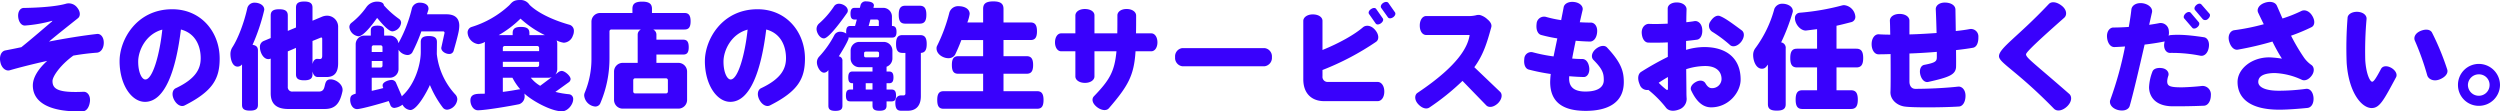 <svg xmlns="http://www.w3.org/2000/svg" width="854.26" height="38.063" viewBox="0 0 854.26 38.063">
  <path id="title_other" d="M-402.56-19.72c.04-1.96-1.04-3.2-2.28-3.08-5.28.6-11.04,1.56-16.44,2.6,2.8-2.36,6.52-5.28,9.92-8,.88-.72.84-2.24-.28-3.6a3.62,3.62,0,0,0-3.72-1.36c-2.36.72-7.2,1.36-14.56,1.48-1.16,0-2.08,1.24-1.88,3.12.2,1.84,1.24,3,2.4,2.88a46.926,46.926,0,0,0,9-1.56c.32-.08.36-.08.12.2-2.16,1.8-6.64,5.72-10.44,8.76-2,.44-3.88.8-5.52,1.12-1.32.28-2.12,1.92-1.64,4.04.44,2.08,1.96,3.12,3.24,2.72,3.16-.92,7.88-2.12,12.76-3.2-3.12,2.76-4.92,5.76-4.92,8.4,0,6.04,6.24,9.16,17.04,8.84,1.28-.04,2.24-1.36,2.48-3.4.2-2-.88-3.32-2.16-3.28-8.8.4-10.64-.96-10.64-3.68,0-1.52,2.6-5.4,7.12-8.68a80.7,80.7,0,0,1,8.04-1C-403.68-16.48-402.6-17.72-402.56-19.72Zm39.6,5.32c0-9-6.28-16.84-16.2-16.84-12.24,0-18,10.48-18,17.72,0,8.04,4.08,13.92,8.68,13.92,6.88,0,10.6-10.92,12.28-24.72,5.2,1.36,6.76,5.96,6.76,9.8,0,3.48-1.52,6.96-8.48,10.24-1.16.52-1.56,2.16-.6,4,.92,1.72,2.4,2.48,3.56,1.92C-365.28-3.24-362.96-7.52-362.96-14.4Zm-19.6-9.88c-.88,8.44-3.28,17.04-5.8,17.04-1.16,0-2.44-2.32-2.44-6.12C-390.8-17-388.32-22.72-382.56-24.28Zm61.6,20.56c0-1.92-2.28-3.56-4.08-3.56-3,0-.96,4.16-4,4.16h-8.92a1.5,1.5,0,0,1-1.72-1.64V-16.84l2.8-1.2V-9c0,1.36.68,2.04,2.8,2.04s2.84-.68,2.84-2.04v-1c.24,1.2.88,1.92,1.8,1.92h3c2.76,0,3.96-1.64,3.96-4.72V-25a3.794,3.794,0,0,0-3.84-4.04,4.673,4.673,0,0,0-1.68.36l-3.24,1.36V-31.8c0-1.36-.72-2.08-2.84-2.08s-2.8.72-2.8,2.08V-25l-2.8,1.16v-5.24c0-1.44-.76-2.16-2.92-2.16-2.2,0-2.92.72-2.92,2.16v7.68L-348-20.36a2.128,2.128,0,0,0-1.2,2.12c0,1.6,1.08,4.04,2.88,4.04a1.658,1.658,0,0,0,.64-.12l.16-.08V-2.52c0,3.52,1.88,5.36,5.96,5.36h12.52c3.6,0,5.16-1.92,6.04-6.04A2.113,2.113,0,0,0-320.96-3.72Zm-26.76-27.4c0-1.6-1.84-2.36-3.2-2.36a2.513,2.513,0,0,0-2.56,1.72c-1.12,5.12-3.2,10.56-5.16,13.56a4.272,4.272,0,0,0-.64,2.32c0,1.48.56,4.24,2.44,4.24a1.894,1.894,0,0,0,1.52-.76V1.44c0,1.32.68,1.96,2.72,1.96s2.72-.64,2.72-1.96V-17.12c0-1.12-.48-1.76-1.84-1.96a66.567,66.567,0,0,0,3.96-11.76C-347.76-30.92-347.72-31-347.72-31.12Zm19.8,15.76c0,.72-.2,1.16-.84,1.12l-.84-.04c-.84-.04-1.4.68-1.64,1.76V-20.4l2.96-1.2c.2,0,.36.16.36.44Zm26.96-11.2a1.62,1.62,0,0,0-.68-1.36,31.15,31.15,0,0,1-5.2-4.64c-.08-1.04-1.36-1.28-2.2-1.28A4.464,4.464,0,0,0-312.8-32a24.976,24.976,0,0,1-5.12,5.4,1.828,1.828,0,0,0-.72,1.48A3.569,3.569,0,0,0-315.52-22c1.84,0,5.4-4.88,6.36-6.28.96,1.08,3.72,4.6,5.24,4.6A3.355,3.355,0,0,0-300.96-26.56Zm19.88,1c0-2.84-1.72-3.96-4.48-3.96h-6.56l.48-1.56a1.108,1.108,0,0,0,.04-.36c0-1.48-1.6-2.04-2.84-2.04a2.746,2.746,0,0,0-2.8,1.8,46.766,46.766,0,0,1-4.64,12.04,2.951,2.951,0,0,0-2.96-2.6h-1.92v-1.72c0-1.12-.6-1.68-2.28-1.68-1.72,0-2.28.56-2.28,1.68v1.72h-2.16a2.971,2.971,0,0,0-3,3V-2.4c-1.16.4-1.88.56-1.88,2.12,0,1.4.76,3.16,2.36,3.16,1.44,0,8.88-2.12,10.8-2.76l.52,1.24a1.468,1.468,0,0,0,1.4,1.12,5.546,5.546,0,0,0,2.8-1.12A3.326,3.326,0,0,0-297.8,3.2c2.36,0,5.88-6.68,6.68-8.56a34.67,34.67,0,0,0,4.48,7.8,1.846,1.846,0,0,0,1.48.64,3.914,3.914,0,0,0,3.4-3.52,2.407,2.407,0,0,0-.64-1.64,24.259,24.259,0,0,1-6.36-13.84l.04-4.12c0-1.36-.72-2.04-2.76-2.04-2.08,0-2.76.68-2.76,2.04v3.36c0,4.44-2.04,11-6.08,14.8a1.411,1.411,0,0,0-.36.44l-1.96-4.52a1.618,1.618,0,0,0-1.56-1.12c-1,0-3.08.68-3.08,1.84a1.855,1.855,0,0,0,.16.76l.08.16c-1.28.36-2.64.68-3.96.96V-7.84h6.16a2.971,2.971,0,0,0,3-3V-17.4a3.88,3.88,0,0,0,3,1.8,1.962,1.962,0,0,0,1.68-.84,55.2,55.2,0,0,0,3.12-7.24h7.4a.483.483,0,0,1,.52.52l-1.12,5.12c0,1.24,1.56,2.08,2.68,2.08a1.485,1.485,0,0,0,1.52-1c.52-1.8,1.48-5.16,1.8-6.96A12.592,12.592,0,0,0-281.08-25.56Zm-26.24,8.92H-311v-1.64a.632.632,0,0,1,.64-.64h2.4a.632.632,0,0,1,.64.64Zm0,4.68a.632.632,0,0,1-.64.64H-311v-2.24h3.68Zm65.4-11.84a2.11,2.11,0,0,0-1.44-2.12c-7.12-2-11.64-4.76-13.72-6.84a3.658,3.658,0,0,0-3.32-1.64c-2.12,0-2.64.76-3.56,1.76a33.322,33.322,0,0,1-13,7.48,1.979,1.979,0,0,0-1.28,1.92,4.194,4.194,0,0,0,3.72,3.92,6.467,6.467,0,0,0,2.24-.76,3.94,3.94,0,0,0-.08.68v17c-1.88.16-4.92-.44-4.92,2.32,0,1.48.92,3.36,2.56,3.36,2.6,0,11.08-1.44,14.12-2.08a2.788,2.788,0,0,0,1.84-2.92,3.587,3.587,0,0,0-.08-.72c2.68,2.52,9.2,6.08,12.84,6.08,1.92,0,3.84-2.28,3.84-4.16A1.6,1.6,0,0,0-243.6-2.2a30.2,30.2,0,0,1-4.64-.8l4.44-3.2a1.509,1.509,0,0,0,.76-1.16c0-1.08-1.96-2.8-3.04-2.8a2,2,0,0,0-1.16.44l-1,.76a3.049,3.049,0,0,0,.64-1.88V-19.4a2.923,2.923,0,0,0-.24-1.2,7.832,7.832,0,0,0,2.48.8,3.444,3.444,0,0,0,3.08-2.4A3.655,3.655,0,0,0-241.92-23.8Zm-9.92,1.4h-5.28v-.68c0-1.4-.72-2.12-2.88-2.12s-2.84.72-2.84,2.12v.68h-4.76a35.921,35.921,0,0,0,7.44-5.64A34.294,34.294,0,0,0-251.84-22.4Zm-1.96,5.48h-12.4v-1.12a.632.632,0,0,1,.64-.64h11.12a.632.632,0,0,1,.64.64Zm4.32,8.88-3.96,2.96a11.654,11.654,0,0,1-3.2-2.76h6.04A3.284,3.284,0,0,0-249.48-8.04Zm-4.32-4.12a.632.632,0,0,1-.64.64H-266.2v-1.76h12.4Zm-6.44,8.28h-.36c-1.76.32-3.6.64-5.6.88V-7.84h3.28A19.755,19.755,0,0,0-260.24-3.88Zm58.2-23.24c0-2.12-.72-2.84-2.08-2.84h-11.12v-1.4c0-1.64-.84-2.48-3.36-2.48s-3.32.84-3.32,2.48v1.4h-11a2.971,2.971,0,0,0-3,3v12.4a29.813,29.813,0,0,1-2.28,11.8,2.4,2.4,0,0,0-.2,1.04A4.173,4.173,0,0,0-234.68,2a1.837,1.837,0,0,0,1.72-.96,38.787,38.787,0,0,0,3.2-15.64v-9.08a.632.632,0,0,1,.64-.64H-219a1.937,1.937,0,0,0-1.12,1.68v9.72h-5.08a2.971,2.971,0,0,0-3,3V-.28a2.971,2.971,0,0,0,3,3h18.96a2.971,2.971,0,0,0,3-3V-9.92a2.971,2.971,0,0,0-3-3h-7.48v-2.84h9.16c1.24,0,1.88-.6,1.88-2.52s-.64-2.56-1.88-2.56h-9.16v-1.8a1.937,1.937,0,0,0-1.12-1.68h10.72C-202.76-24.32-202.04-25-202.04-27.12Zm-7.76,24a.632.632,0,0,1-.64.64H-221a.632.632,0,0,1-.64-.64V-7a.632.632,0,0,1,.64-.64h10.56a.632.632,0,0,1,.64.64Zm46.84-11.28c0-9-6.28-16.84-16.2-16.84-12.24,0-18,10.48-18,17.72,0,8.04,4.08,13.92,8.68,13.92,6.88,0,10.6-10.92,12.28-24.72,5.2,1.36,6.76,5.96,6.76,9.8,0,3.48-1.52,6.96-8.48,10.24-1.16.52-1.56,2.16-.6,4,.92,1.72,2.4,2.48,3.56,1.92C-165.28-3.24-162.96-7.52-162.96-14.4Zm-19.6-9.88c-.88,8.44-3.28,17.04-5.8,17.04-1.16,0-2.44-2.32-2.44-6.12C-190.8-17-188.32-22.72-182.56-24.28Zm61.08-5.08c0-2.28-.76-3.08-2.28-3.08h-4.92c-1.52,0-2.24.8-2.24,3.08s.72,3.04,2.24,3.04h4.92C-122.24-26.32-121.48-27.08-121.48-29.36Zm.12,10c0-2.28-.76-3.04-2.24-3.04h-6.04c-1.48,0-2.2.76-2.2,3.04s.72,3.04,2.2,3.04h1V-2.44a.6.6,0,0,1-.68.64h-.84c-.8,0-1.92.48-1.92,2.48,0,2.08.64,2.76,2,2.76h2.24c3.16,0,4.48-2.08,4.48-5V-16.32C-122.04-16.4-121.36-17.2-121.36-19.36Zm-26.96-11.4c0-1.4-1.76-2.36-3-2.36a1.943,1.943,0,0,0-1.68.84,28.853,28.853,0,0,1-5.2,5.96,2.486,2.486,0,0,0-.8,1.84c0,1.28,1.12,3.2,2.52,3.2,1.8,0,6.88-7.24,7.92-8.72A1.427,1.427,0,0,0-148.32-30.76Zm16.64,7.24c0-1.48-.52-2-1.48-2h-.08v-3.2a2.971,2.971,0,0,0-3-3h-3.32l.16-.8c0-1.2-1.68-1.4-2.6-1.4a1.761,1.761,0,0,0-2,1.4l-.2.8h-1.76c-.96,0-1.44.52-1.44,2,0,1.52.48,2,1.44,2h.72l-.6,2.2h-1.6c-.96,0-1.44.52-1.44,2a2.648,2.648,0,0,0,.04.6,3.727,3.727,0,0,0-2.04-.64,2.2,2.2,0,0,0-2,1.08,33.6,33.6,0,0,1-5.24,7.44,2.82,2.82,0,0,0-.76,2c0,1.24,1.04,3.48,2.48,3.48a1.857,1.857,0,0,0,1.44-.92V1.72c0,1.2.6,1.76,2.4,1.76s2.4-.56,2.4-1.76V-13.52a1.468,1.468,0,0,0-1.24-1.64c.64-.96,3.36-5.4,3.36-6.28v-.2a2.421,2.421,0,0,0,.6.08h14.28C-132.2-21.56-131.68-22.04-131.68-23.52Zm-.16,21.76c0-1.52-.52-2.04-1.52-2.04h-1.72V-5.96h.88c.96,0,1.48-.48,1.48-2,0-1.48-.52-2-1.48-2h-.88V-11.6a3,3,0,0,0,2-2.84v-2.64a2.971,2.971,0,0,0-3-3h-8.28a2.971,2.971,0,0,0-3,3v2.64a2.971,2.971,0,0,0,3,3h4.48v1.48h-6.84c-.96,0-1.44.52-1.44,2,0,1.52.48,2,1.44,2h.2V-3.8h-.96c-1,0-1.48.52-1.48,2.04s.48,2,1.48,2h7.6V1.68c0,1.2.6,1.76,2.4,1.76s2.4-.56,2.4-1.76V.24h1.72C-132.36.24-131.84-.24-131.84-1.76Zm-5.88-23.76h-3.48l.6-2.2h2.24a.632.632,0,0,1,.64.64Zm.08,10.2c0,.36-.28.52-.64.52h-3.84c-.36,0-.64-.16-.64-.52v-.92c0-.36.28-.52.64-.52h3.84c.36,0,.64.16.64.52ZM-139.88-3.8h-2.32V-5.96h2.32ZM-81.44-.24c0-2.24-.76-3-2.2-3H-95.12V-9.2h7.88c1.48,0,2.24-.72,2.24-3,0-2.24-.76-3-2.24-3h-7.88v-5.52h9.24c1.44,0,2.2-.72,2.2-3,0-2.24-.76-3-2.2-3h-9.24v-4.64c0-1.68-.88-2.56-3.48-2.56-2.64,0-3.48.88-3.48,2.56v4.64h-5.4a12.669,12.669,0,0,0,.8-2.92c0-1.88-2.04-2.64-3.64-2.64a3.124,3.124,0,0,0-3.28,2.12,56.218,56.218,0,0,1-4.24,11.48,1.751,1.751,0,0,0-.16.84c0,1.96,2.24,3.32,4,3.32a2.6,2.6,0,0,0,2.32-1.16c.72-1.48,1.44-3.12,2.16-5.04h7.44v5.52h-8.48c-1.48,0-2.2.76-2.2,3,0,2.28.72,3,2.2,3h8.48v5.96h-13.48c-1.48,0-2.2.76-2.2,3,0,2.28.72,3,2.2,3h31.92C-82.2,2.76-81.44,2.04-81.44-.24Zm38.92-19.68c0-1.84-.92-3.08-2.08-3.08h-5.24c.04-1.8.04-3.84.04-6.08,0-1.24-1.32-2.24-3.2-2.24-1.92-.04-3.2.96-3.2,2.16,0,2.32,0,4.36-.04,6.16h-7.8v-6.16c0-1.24-1.32-2.16-3.28-2.16-1.92,0-3.24.96-3.24,2.24V-23h-4.88c-1.16,0-2.08,1.24-2.08,3.08,0,1.8.92,3.04,2.08,3.04h4.88v8.6c0,1.2,1.32,2.2,3.28,2.2,1.92,0,3.24-1,3.24-2.2v-8.6h7.52c-.64,7-2.44,9.92-7.68,15.36-.92.96-.56,2.48,1.04,3.72,1.56,1.2,3.24,1.32,4.04.4C-52.4-5.16-50.52-8.72-50-16.88h5.4C-43.44-16.88-42.52-18.12-42.52-19.92ZM-3.4-14.88a2.858,2.858,0,0,0-2.48-3.08H-34.04a2.831,2.831,0,0,0-2.44,3.08,2.874,2.874,0,0,0,2.44,3.12H-5.88A2.9,2.9,0,0,0-3.4-14.88ZM38.64-30.2,36.4-33.4c-.32-.44-1.08-.48-1.84.04-.72.52-.92,1.24-.6,1.68l2.28,3.2c.32.44,1.04.48,1.8-.04C38.76-29.04,38.96-29.76,38.64-30.2Zm-4.16,2.08-2.24-3.2c-.32-.48-1.08-.48-1.84.08-.72.48-.92,1.2-.6,1.64l2.24,3.2c.32.48,1.08.48,1.8-.04S34.8-27.68,34.48-28.12Zm.52,25c0-1.96-1-3.28-2.28-3.28H15.52a1.74,1.74,0,0,1-1.64-1.96v-2.12A91.647,91.647,0,0,0,32.2-20.12c1.08-.76,1-2.52-.36-4.08-1.36-1.6-3.12-1.72-4.12-.88-2.92,2.52-8.12,5.44-13.84,7.76v-9.96c0-1.24-1.32-2.2-3.32-2.2-1.88,0-3.24,1-3.24,2.24V-7.32c0,4.96,2.96,7.48,7.12,7.48H32.72C34,.16,35-1.12,35-3.12Zm39.56.08-8.8-8.4c3.04-4.16,4.32-8.24,5.8-13.68.24-.84-.24-1.8-1.32-2.68a6.06,6.06,0,0,0-2.6-1.48,3.34,3.34,0,0,0-1.4.12,10.785,10.785,0,0,1-2.88.24H49.32c-1.24,0-2.2,1.32-2.2,3.24,0,2,.96,3.24,2.2,3.24H64.16c-.56,3.68-3.32,10.08-17.8,19.76-1.04.68-1.12,2.4.2,3.84s2.84,1.88,3.88,1.16A81.931,81.931,0,0,0,61.72-6.76L69.84,1.6c.88.88,2.52.68,4-.72C75.2-.48,75.48-2.16,74.56-3.04Zm42.28-3.32c0-3.72-.92-6.68-5.72-11.8-.8-.88-2.4-.72-3.88.52-1.44,1.24-1.64,2.8-.8,3.68C109.64-10.72,110-9.36,110-7c0,2.08-1.6,3.88-6.28,3.88-4.2,0-5.56-1.84-5.56-4.4a6.81,6.81,0,0,1,.04-.84c1.76.16,3.44.24,4.92.28,1.16.04,2.08-1.24,1.92-3.08-.2-1.88-1.12-3.04-2.32-3.08-1.08,0-2.28-.04-3.52-.16.32-1.84.76-3.92,1.2-6.08,1.76.16,3.4.24,4.88.28,1.24,0,2.28-1.2,2.44-3.16.2-1.96-.8-3.28-2.08-3.32q-1.8,0-3.84-.12c.32-1.4.64-2.8.96-4.16.28-1.2-.84-2.52-2.88-2.76-1.92-.24-3.4.6-3.6,1.84-.24,1.36-.56,2.84-.84,4.36a39.227,39.227,0,0,1-5.24-1.12,2.559,2.559,0,0,0-3.16,2.4c-.24,1.96.36,3.48,1.6,3.8a50.714,50.714,0,0,0,5.48,1.16c-.44,2.12-.88,4.2-1.28,6.16a55.57,55.57,0,0,1-7.2-1.44,2.357,2.357,0,0,0-2.8,2.32c-.24,1.88.36,3.28,1.48,3.6a67.933,67.933,0,0,0,7.56,1.52,25.579,25.579,0,0,0-.2,2.72c0,7.36,4.92,9.88,12.16,9.88C110.88,3.48,116.84,1.04,116.84-6.36Zm40.28-17.68c-4.36-3.24-5.88-4.24-7.44-4.88-1.04-.4-2.28.32-3.24,1.84a2.438,2.438,0,0,0,.6,3.52,43.009,43.009,0,0,1,6.16,4.6c.92.76,2.52.36,3.72-1.12C158.12-21.64,158.16-23.28,157.12-24.04ZM156.76-7.2c0-7.2-4.72-11.12-12.44-11.12a22.1,22.1,0,0,0-6.2.96V-20.4c1.4-.16,2.64-.28,3.72-.44,1.2-.16,1.96-1.6,1.8-3.52-.12-1.88-1.36-2.96-2.56-2.84-.84.16-1.84.28-2.88.4,0-1.6.04-3.08.08-4.32.08-1.24-1.16-2.36-3.12-2.44s-3.32.84-3.32,2.08v5.16c-2.36.12-4.6.16-6.32.08-1.28-.08-2.6,1.08-2.56,3,.08,2.04,1,3.36,2.24,3.4,2.04.04,4.32.04,6.68-.08v4.96a99.55,99.55,0,0,0-9.12,5.12c-1.12.72-1.32,2.44-.48,4.32a2.644,2.644,0,0,0,2.96,1.84,36.8,36.8,0,0,1,5.96,6c.8,1.12,2.44,1.48,4.44.72a3.853,3.853,0,0,0,2.68-3.68c-.04-.52-.08-1.28-.08-2.24,0-.72-.04-3.84-.08-7.88a21.387,21.387,0,0,1,6.52-1.08c3.52,0,5.56,1.68,5.56,4.48a3.186,3.186,0,0,1-3.32,3.08c-.64,0-1.4-.28-2.2-1.68-.52-.88-1.8-1.24-3.24-.44-1.4.76-2.04,1.92-1.64,2.84,2.08,4.48,4.48,5.84,6.84,5.84C152.68,2.28,156.76-2.88,156.76-7.2ZM131.92-4.04c0,.36-.24.48-.52.28a21.708,21.708,0,0,1-2.64-2.36c1.04-.68,2.08-1.36,3.16-1.96Zm66.72-10.52c0-2.4-.8-3.2-2.36-3.2h-6.76V-25.6c1.64-.36,3.36-.8,5.2-1.28a1.838,1.838,0,0,0,1.24-1.84,4.274,4.274,0,0,0-3.84-3.92,2.783,2.783,0,0,0-.64.08,81.262,81.262,0,0,1-14.64,2.52,1.759,1.759,0,0,0-1.52,1.88c0,1.88,1.76,4.2,3.72,4.2l3.84-.48v6.68h-6.84c-1.56,0-2.32.8-2.32,3.2s.76,3.2,2.32,3.2h6.84v7.8h-5c-1.56,0-2.32.8-2.32,3.2s.76,3.2,2.32,3.2h16.56c1.56,0,2.36-.8,2.36-3.2s-.8-3.2-2.36-3.2h-4.92v-7.8h6.76C197.84-11.36,198.64-12.16,198.64-14.56ZM174.6-30.6c0-1.72-2-2.52-3.48-2.52a2.87,2.87,0,0,0-2.84,1.76A39.992,39.992,0,0,1,161.84-18a3.843,3.843,0,0,0-.8,2.48c0,1.72.88,4.6,3,4.6,1.12,0,1.44-.68,2.04-1.4V1.2c0,1.48.76,2.2,3.04,2.2s3.04-.72,3.04-2.2V-17.84a1.864,1.864,0,0,0-1.56-2.08,67.529,67.529,0,0,0,3.92-10.24A1.438,1.438,0,0,0,174.6-30.6ZM238-21.76a2.55,2.55,0,0,0-2.88-2.72c-1.24.24-2.88.48-4.84.68-.04-2.64-.08-5.32-.12-7.36-.04-1.32-1.36-2.28-3.4-2.36s-3.36,1-3.32,2.28c.12,2.56.2,5.24.28,8.12-2.88.2-6.04.4-9.28.48v-4.68c0-1.32-1.36-2.32-3.36-2.32-2.04,0-3.36,1.04-3.32,2.36.04.6.08,2.36.12,4.72-1.32,0-2.6-.04-3.92-.12s-2.44,1.32-2.44,3.36,1.04,3.48,2.32,3.48c1.4,0,2.8-.04,4.16-.08.04,5.6.04,11.36-.04,12.76-.2,2.64,2.08,4.76,4.8,5.16,2.52.4,13,.36,18.6,0,1.32-.08,2.24-1.6,2.24-3.68s-1.28-3.28-2.56-3.12c-4.6.52-10.76.76-14.56.76-1.52,0-2.04-1.32-2.04-2.44v-9.64c3.32-.12,6.48-.32,9.36-.56v1.72c0,1.48-.32,1.96-4.28,2.72-1.12.2-1.8,1.56-1.36,3.36.44,1.76,1.56,2.72,2.68,2.48,7.2-1.6,9.24-2.48,9.52-4.92.04-.44.04-2.84,0-5.96,2.48-.28,4.48-.56,5.76-.8C237.4-18.28,238.04-19.76,238-21.76ZM269.04-2.32C257-12.84,254.28-14.64,254.28-15.84c0-.72,4.28-4.76,13.08-12.52,1-.92.84-2.76-.88-4.08-1.72-1.36-3.52-1.56-4.44-.56-10.44,11.08-16.96,15-17,17.8,0,2.28,6,4.88,18.76,17.92,1,1.04,2.84.8,4.48-.72C269.92.44,270.08-1.4,269.04-2.32Zm47.92-27.4-2.76-3.16c-.36-.4-1.08-.36-1.72.2-.68.6-.8,1.28-.44,1.72l2.68,3.16a1.315,1.315,0,0,0,1.76-.16C317.16-28.56,317.32-29.32,316.96-29.72Zm-3.64,2.92-2.76-3.24c-.36-.4-1.08-.36-1.76.24-.64.6-.8,1.32-.44,1.72l2.72,3.16c.36.44,1.12.36,1.76-.2C313.52-25.68,313.64-26.4,313.32-26.8Zm3.4,8.68c.36-1.96-.44-3.4-1.68-3.56-5.64-.84-8.64-.96-11.48-.72a3.136,3.136,0,0,0-.56.2,4.447,4.447,0,0,0,.08-1.64,2.819,2.819,0,0,0-3.16-2.68c-.96.2-2.2.4-3.56.6.36-1.6.68-3.04.96-4.24.32-1.32-.92-2.76-3.12-3.12-2.2-.32-3.76.72-3.92,2.12-.16,1.6-.48,3.64-.88,5.96-1.76.12-3.56.2-5.24.2-1.28,0-2.36,1.32-2.2,3.32.16,2.08,1.24,3.4,2.52,3.36s2.48-.12,3.64-.2A120.331,120.331,0,0,1,283.08-.28c-.48,1.28.44,2.84,2.52,3.44,2.08.56,3.76-.08,4.12-1.4,1.28-4.48,3.32-13.24,5.08-20.92,2.64-.32,4.88-.68,6.44-1a.676.676,0,0,0,.4-.12c-.04.32-.12.64-.16,1-.16,1.84.88,3,2.04,2.96a49,49,0,0,1,10.36.96C315.12-15.12,316.36-16.12,316.72-18.12Zm.72,16.24a2.879,2.879,0,0,0-2.96-3.16c-2.56.32-6.08.48-7.08.48-4.24,0-4.88-.52-4.88-2.16a7.583,7.583,0,0,1,.4-1.84c.32-1.04-.48-2.32-2.16-2.56s-3,.24-3.32,1.28a16.653,16.653,0,0,0-1.12,5.24c0,2.48,1.48,6.52,8.16,6.52,2.68,0,6.08,0,10.64-.2C316.44,1.64,317.44.16,317.44-1.88ZM352.52-1c-.16-2.04-1.28-3.2-2.56-3.04a70.8,70.8,0,0,1-9.28.64c-5.04,0-7.04-1.4-7.04-3s1.24-3,5.64-3.04a23.962,23.962,0,0,1,9.28,2.32c1,.44,2.36-.08,3.36-1.48,1.04-1.44.8-2.96-.12-3.6a10.194,10.194,0,0,1-2.48-2.44,66.347,66.347,0,0,1-4.48-7.56,63.153,63.153,0,0,0,7-2.92c1.12-.56,1.28-2.2.24-3.88-1-1.68-2.6-2.2-3.72-1.64a47.749,47.749,0,0,1-6.44,2.56c-.68-1.48-1.28-2.96-1.92-4.36-.52-1.2-2.2-1.68-4.16-1s-2.8,2.16-2.24,3.36q1.02,2.16,1.92,3.96a76.252,76.252,0,0,1-10.08,2.04c-1.28.16-2.28,1.64-1.8,3.64.52,2.04,1.72,3.24,3.04,3a109.238,109.238,0,0,0,11.8-2.76,60.8,60.8,0,0,0,3.24,5.84,34.238,34.238,0,0,0-4.32-.44c-6.16,0-10.84,4.04-10.84,8.4,0,4.76,3.2,9.48,14.28,9.48,2.8,0,6.88-.32,9.64-.6C351.8,2.32,352.64.92,352.52-1Zm45.68-9.68a88,88,0,0,0-5.2-12.6c-.6-1.08-2.12-1.28-3.88-.56-1.84.76-2.48,2.2-1.96,3.36a90.349,90.349,0,0,1,4.2,11.76c.36,1.32,2.04,2.24,4.08,1.52C397.52-7.96,398.64-9.36,398.2-10.68ZM380.72-8c.52-.96-.12-2.32-1.6-3.2-1.56-.88-2.96-.68-3.52.32-1.64,3.08-2.48,4.4-3.04,4.4-.72,0-2.04-2.52-2.36-7.32a123.078,123.078,0,0,1,.44-14.08c.12-1.28-1.12-2.36-3.04-2.48-1.92-.08-3.36.84-3.44,2a128.782,128.782,0,0,0-.32,15.32c.64,10.08,5.04,15.56,8.56,15.56C375.16,2.52,376.56-.28,380.72-8Zm35.52,2.64a7.239,7.239,0,0,0-7.16-7.2,7.138,7.138,0,0,0-7.2,7.2,7.094,7.094,0,0,0,7.16,7.12A7.2,7.2,0,0,0,416.24-5.36Zm-3.56,0A3.67,3.67,0,0,1,409-1.68a3.7,3.7,0,0,1-3.72-3.68A3.709,3.709,0,0,1,409.08-9,3.594,3.594,0,0,1,412.68-5.36Z" transform="translate(438.02 34.4)" fill="#3901fc"/>
</svg>
